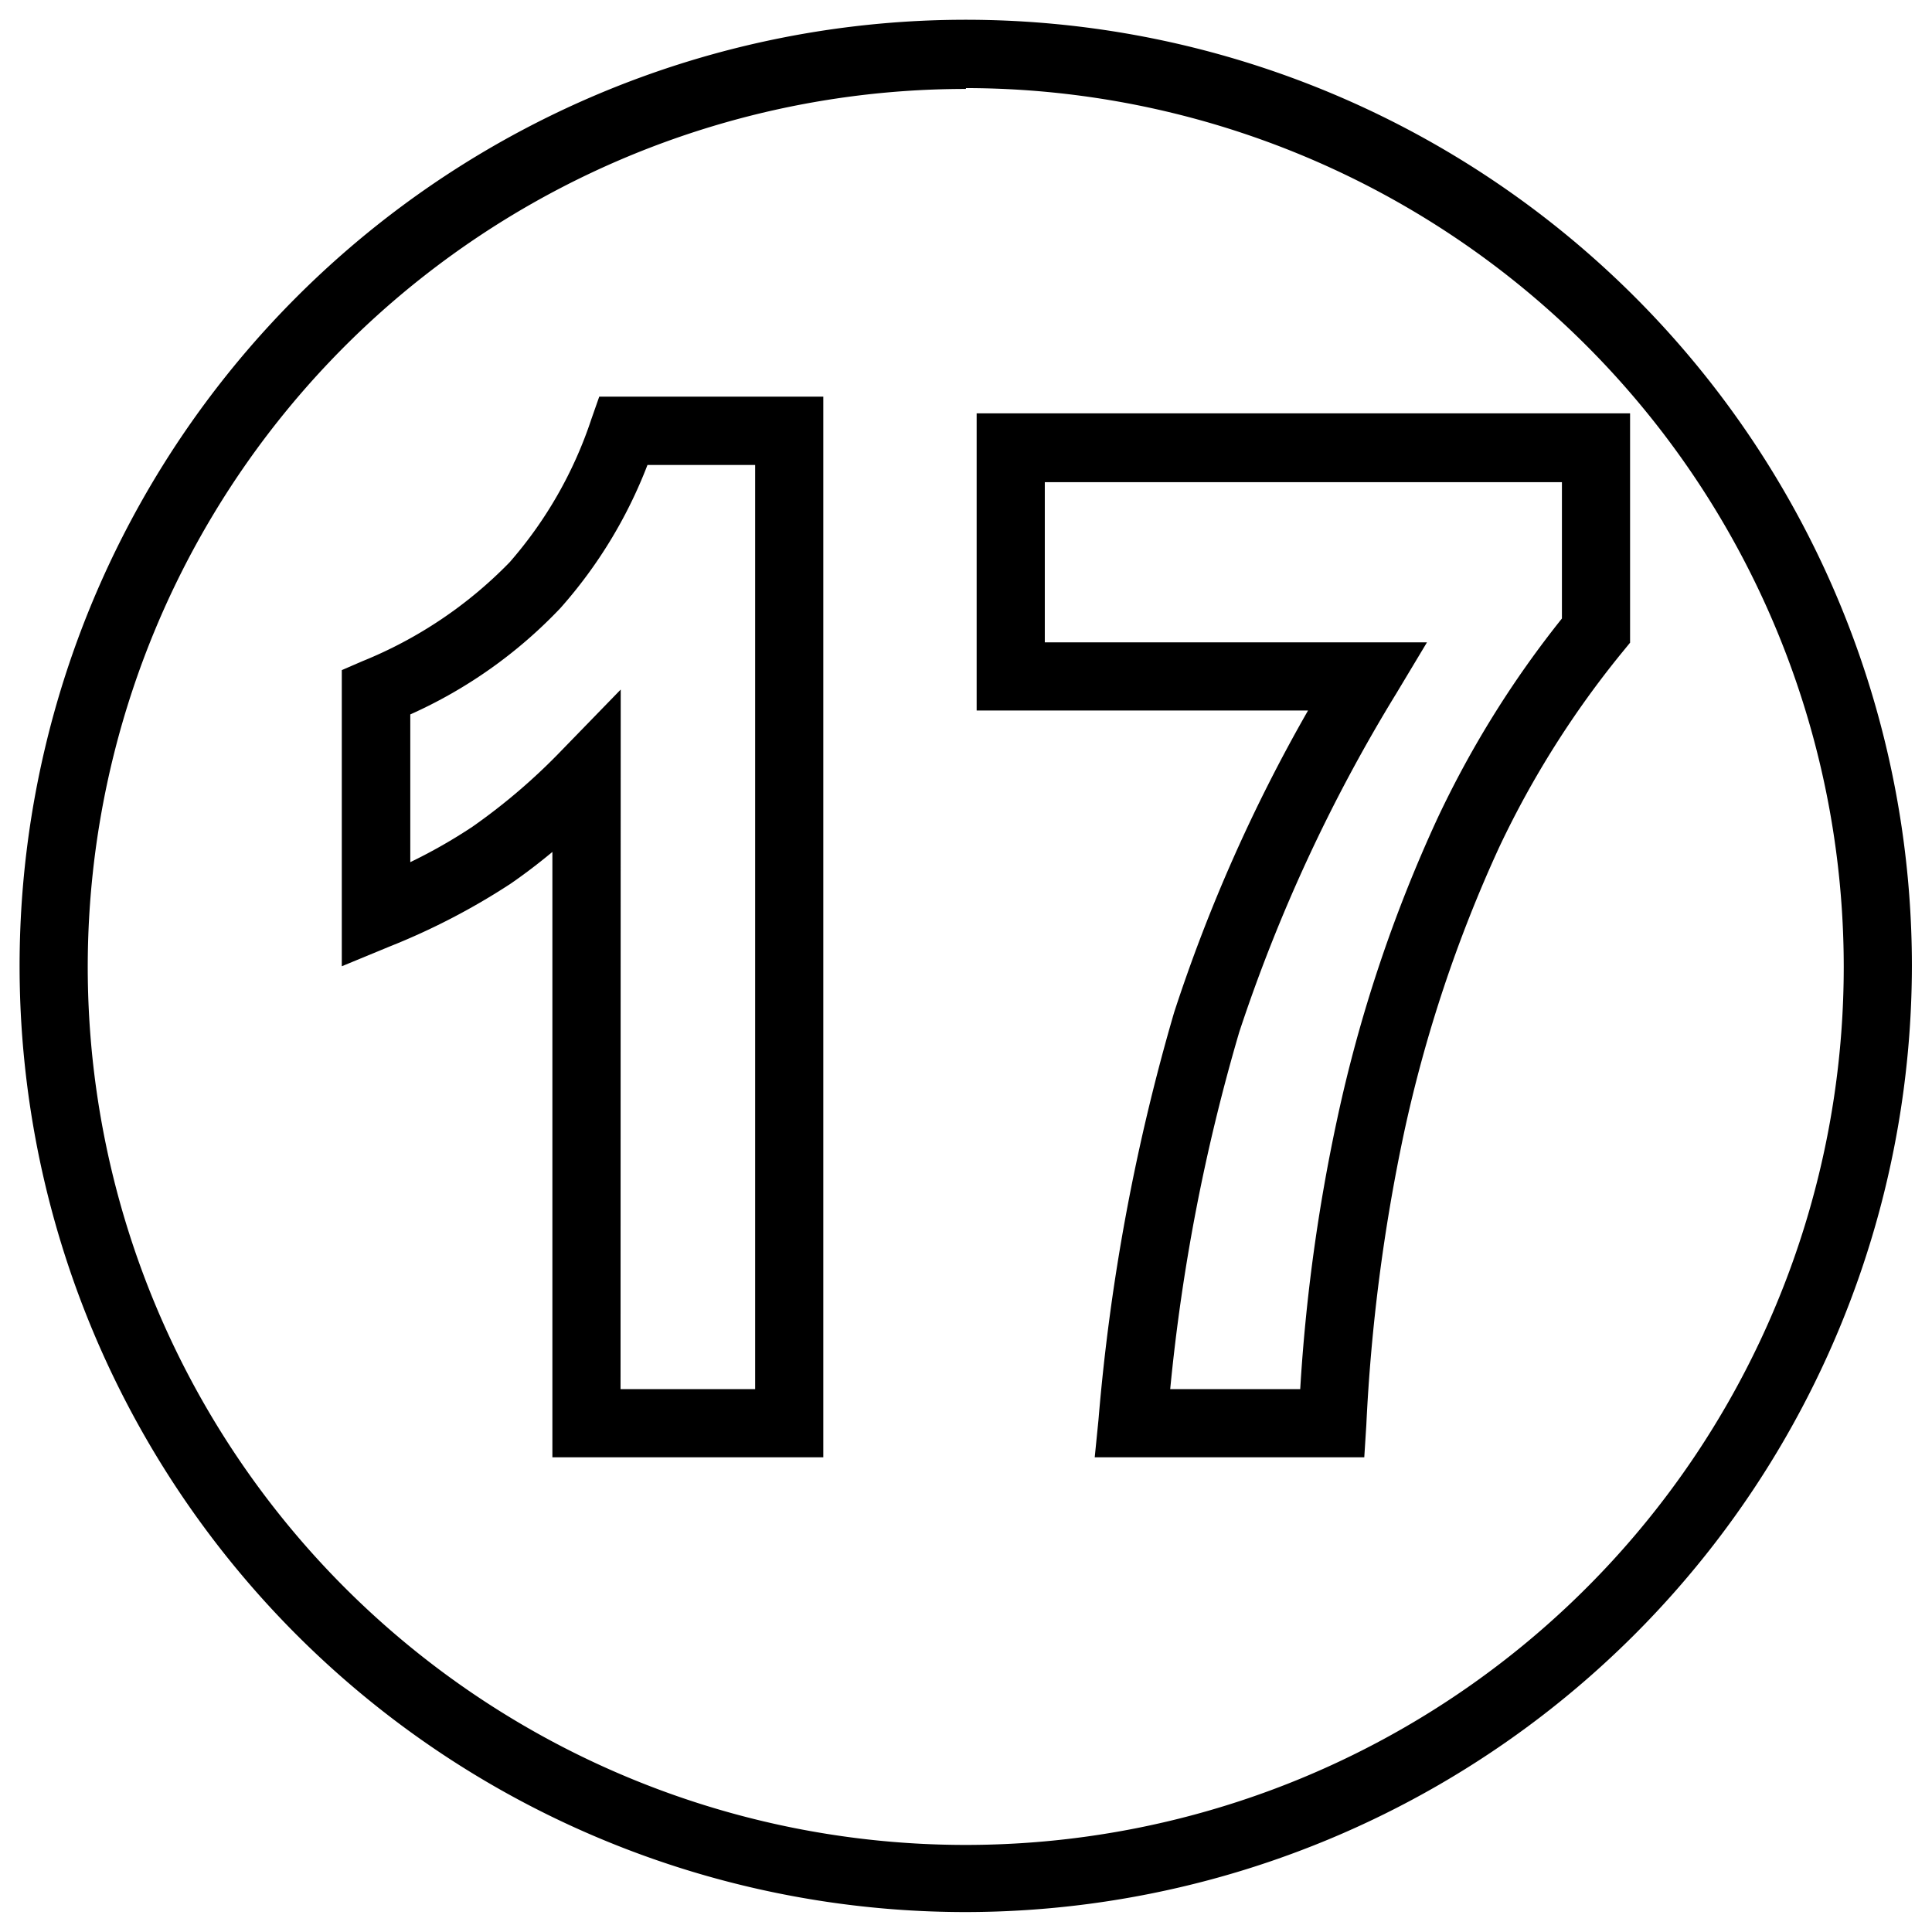 <svg xmlns="http://www.w3.org/2000/svg" viewBox="0 0 113.39 113.39"><g id="guest-speaking"><path d="M56.69,112.22a55.53,55.53,0,1,1,55.52-55.53A55.59,55.59,0,0,1,56.69,112.22Zm0-107a51.53,51.53,0,1,0,51.52,51.52A51.58,51.58,0,0,0,56.69,5.17Z"/><path d="M48.32,85.53H32.42V50c-.83.69-1.66,1.32-2.46,1.87a39.92,39.92,0,0,1-7.14,3.7l-2.76,1.14V39.33l1.2-.52A25.28,25.28,0,0,0,29.91,33a24.42,24.42,0,0,0,4.79-8.38l.47-1.34H48.32Zm-11.9-4h7.9V27.29H38a27.49,27.49,0,0,1-5.11,8.4,27.74,27.74,0,0,1-8.81,6.24V50.6a30.81,30.81,0,0,0,3.65-2.08A35.53,35.53,0,0,0,33,44l3.43-3.53Z"/><path d="M80.07,85.53H64.25l.22-2.2a121,121,0,0,1,4.44-23.91A94.69,94.69,0,0,1,76.77,41.7H57.32V24.26H95.67V37.72l-.45.55A55.68,55.68,0,0,0,88,49.7a81,81,0,0,0-5.6,16.8,106.61,106.61,0,0,0-2.21,17.14Zm-11.39-4h7.63a104.84,104.84,0,0,1,2.18-15.9A84.16,84.16,0,0,1,84.38,48,59,59,0,0,1,91.67,36.3v-8H61.32V37.7H83.75l-1.8,3a95,95,0,0,0-9.22,19.88A112.54,112.54,0,0,0,68.68,81.53Z"/></g></svg>